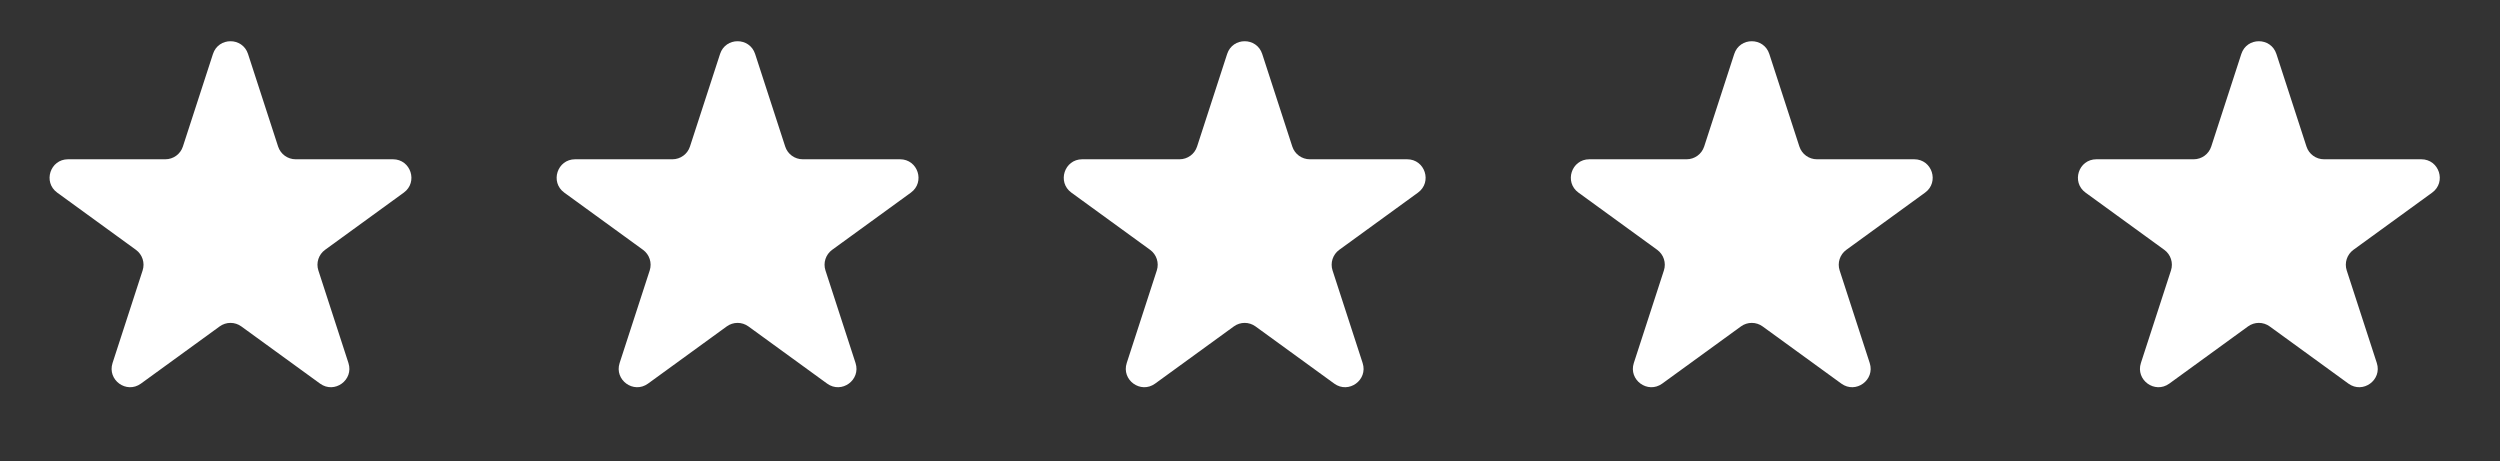 <?xml version="1.0" encoding="UTF-8"?>
<svg xmlns="http://www.w3.org/2000/svg" width="141" height="26" viewBox="0 0 141 26" fill="none">
  <rect x="0" y="0" width="141" height="26" fill="#333333" stroke="none"/>
  <path d="M12.011 3.044C12.322 2.086 13.678 2.086 13.989 3.044L15.685 8.264C15.824 8.693 16.224 8.983 16.674 8.983H22.163C23.17 8.983 23.589 10.272 22.774 10.864L18.334 14.09C17.969 14.355 17.817 14.825 17.956 15.253L19.652 20.473C19.963 21.431 18.867 22.228 18.052 21.636L13.611 18.41C13.247 18.145 12.753 18.145 12.389 18.41L7.948 21.636C7.133 22.228 6.037 21.431 6.348 20.473L8.044 15.253C8.183 14.825 8.031 14.355 7.666 14.09L3.226 10.864C2.411 10.272 2.83 8.983 3.837 8.983H9.326C9.776 8.983 10.176 8.693 10.315 8.264L12.011 3.044Z" fill="white"></path>
  <path d="M40.611 3.044C40.922 2.086 42.277 2.086 42.589 3.044L44.285 8.264C44.424 8.693 44.823 8.983 45.274 8.983H50.763C51.77 8.983 52.189 10.272 51.374 10.864L46.933 14.09C46.569 14.355 46.416 14.825 46.556 15.253L48.252 20.473C48.563 21.431 47.466 22.228 46.651 21.636L42.211 18.41C41.846 18.145 41.353 18.145 40.988 18.41L36.548 21.636C35.733 22.228 34.636 21.431 34.947 20.473L36.644 15.253C36.783 14.825 36.63 14.355 36.266 14.09L31.825 10.864C31.01 10.272 31.429 8.983 32.437 8.983H37.925C38.376 8.983 38.775 8.693 38.914 8.264L40.611 3.044Z" fill="white"></path>
  <path d="M69.211 3.044C69.522 2.086 70.878 2.086 71.189 3.044L72.885 8.264C73.025 8.693 73.424 8.983 73.874 8.983H79.363C80.371 8.983 80.79 10.272 79.974 10.864L75.534 14.09C75.169 14.355 75.017 14.825 75.156 15.253L76.852 20.473C77.164 21.431 76.067 22.228 75.252 21.636L70.811 18.41C70.447 18.145 69.953 18.145 69.589 18.41L65.148 21.636C64.333 22.228 63.237 21.431 63.548 20.473L65.244 15.253C65.383 14.825 65.231 14.355 64.866 14.09L60.426 10.864C59.611 10.272 60.03 8.983 61.037 8.983H66.526C66.977 8.983 67.376 8.693 67.515 8.264L69.211 3.044Z" fill="white"></path>
  <path d="M97.811 3.044C98.122 2.086 99.478 2.086 99.789 3.044L101.485 8.264C101.624 8.693 102.024 8.983 102.474 8.983H107.963C108.97 8.983 109.389 10.272 108.574 10.864L104.134 14.09C103.769 14.355 103.617 14.825 103.756 15.253L105.452 20.473C105.763 21.431 104.667 22.228 103.852 21.636L99.411 18.41C99.047 18.145 98.553 18.145 98.189 18.41L93.748 21.636C92.933 22.228 91.836 21.431 92.148 20.473L93.844 15.253C93.983 14.825 93.831 14.355 93.466 14.09L89.026 10.864C88.21 10.272 88.629 8.983 89.637 8.983H95.126C95.576 8.983 95.975 8.693 96.115 8.264L97.811 3.044Z" fill="white"></path>
  <path d="M126.41 3.044C126.722 2.086 128.077 2.086 128.389 3.044L130.085 8.264C130.224 8.693 130.623 8.983 131.074 8.983H136.562C137.57 8.983 137.989 10.272 137.174 10.864L132.733 14.09C132.369 14.355 132.216 14.825 132.355 15.253L134.052 20.473C134.363 21.431 133.266 22.228 132.451 21.636L128.011 18.41C127.646 18.145 127.153 18.145 126.788 18.41L122.348 21.636C121.533 22.228 120.436 21.431 120.747 20.473L122.443 15.253C122.583 14.825 122.43 14.355 122.066 14.09L117.625 10.864C116.81 10.272 117.229 8.983 118.236 8.983H123.725C124.176 8.983 124.575 8.693 124.714 8.264L126.41 3.044Z" fill="white"></path>
</svg>
